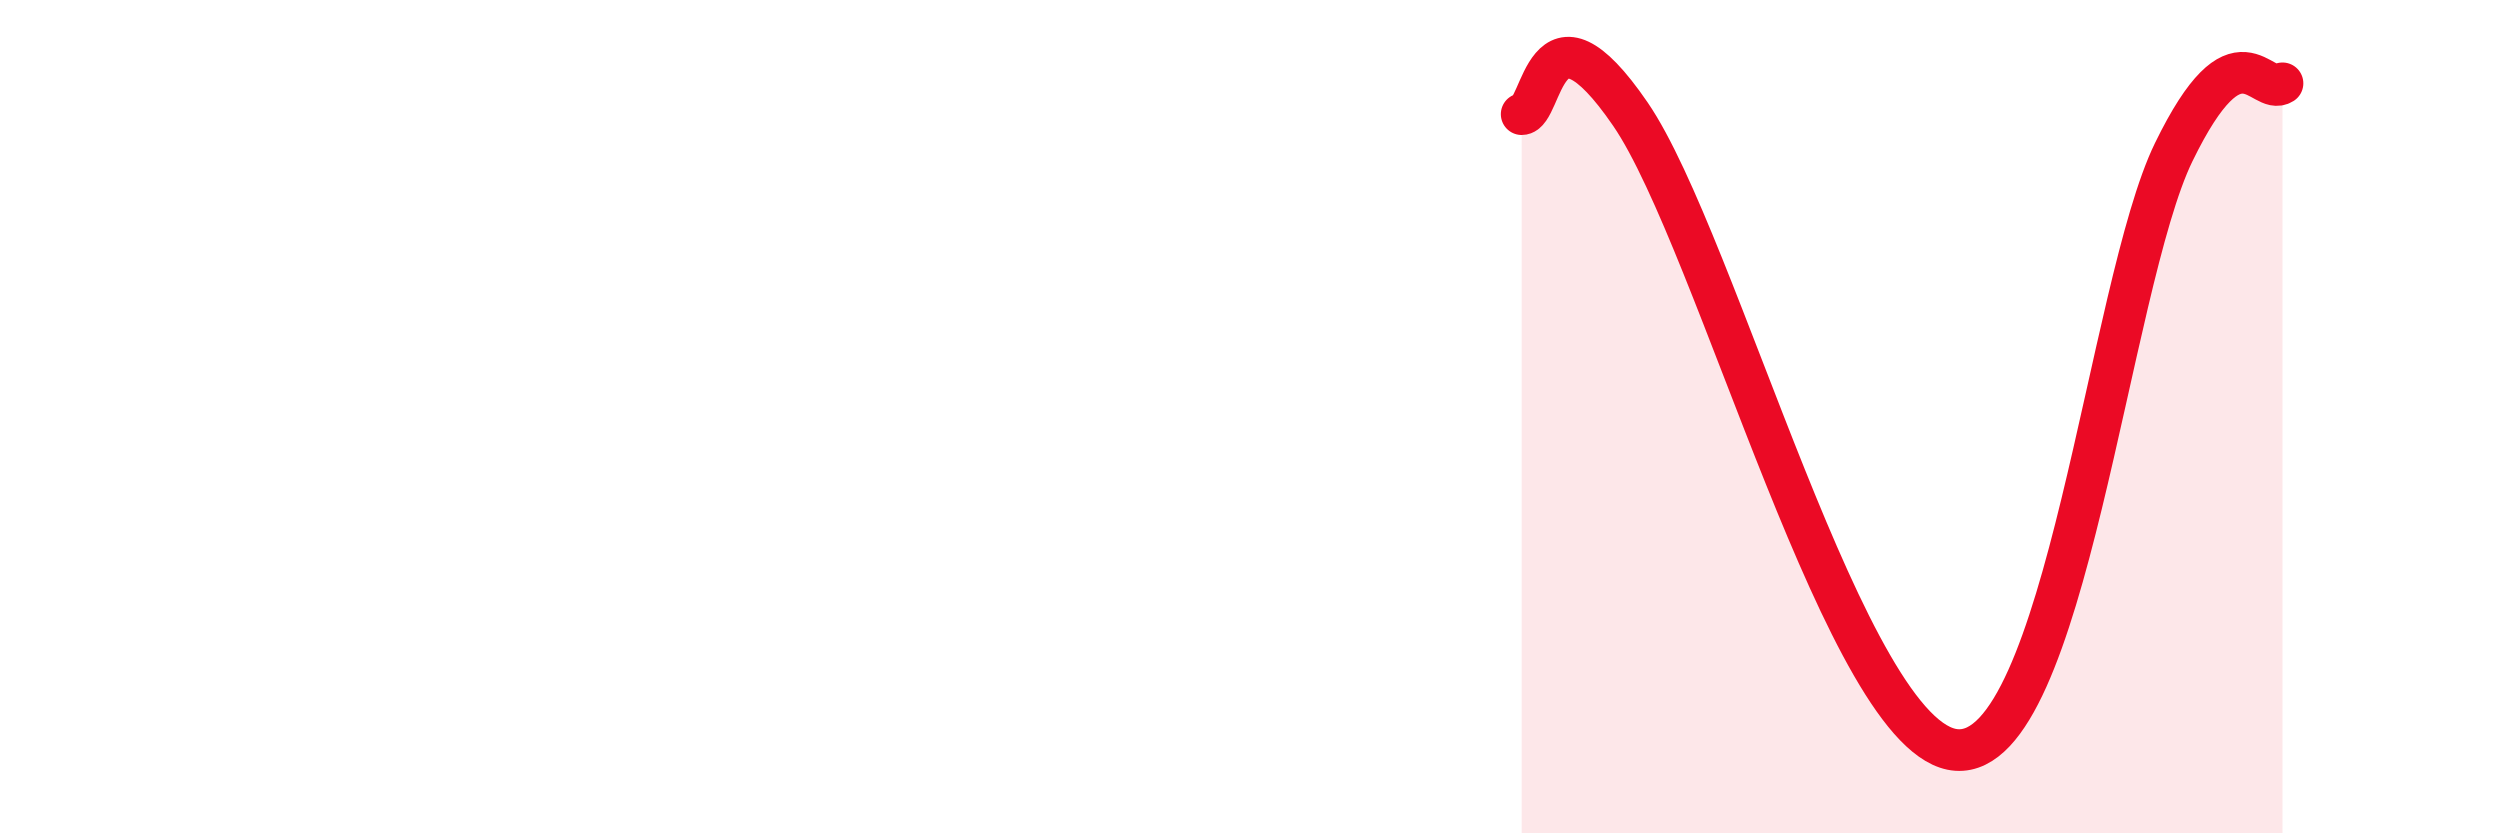 
    <svg width="60" height="20" viewBox="0 0 60 20" xmlns="http://www.w3.org/2000/svg">
      <path
        d="M 36.52,2.74 C 37.04,2.74 37.04,-0.31 39.13,2.74 C 41.22,5.79 44.35,17.82 46.96,18 C 49.57,18.18 50.61,6.85 52.17,3.65 C 53.73,0.45 54.26,2.33 54.78,2L54.78 20L36.52 20Z"
        fill="#EB0A25"
        opacity="0.1"
        stroke-linecap="round"
        stroke-linejoin="round"
      />
      <path
        d="M 36.52,2.74 C 37.04,2.74 37.04,-0.31 39.13,2.74 C 41.22,5.79 44.35,17.82 46.96,18 C 49.57,18.18 50.61,6.85 52.17,3.65 C 53.73,0.45 54.26,2.33 54.78,2"
        stroke="#EB0A25"
        stroke-width="1"
        fill="none"
        stroke-linecap="round"
        stroke-linejoin="round"
      />
    </svg>
  